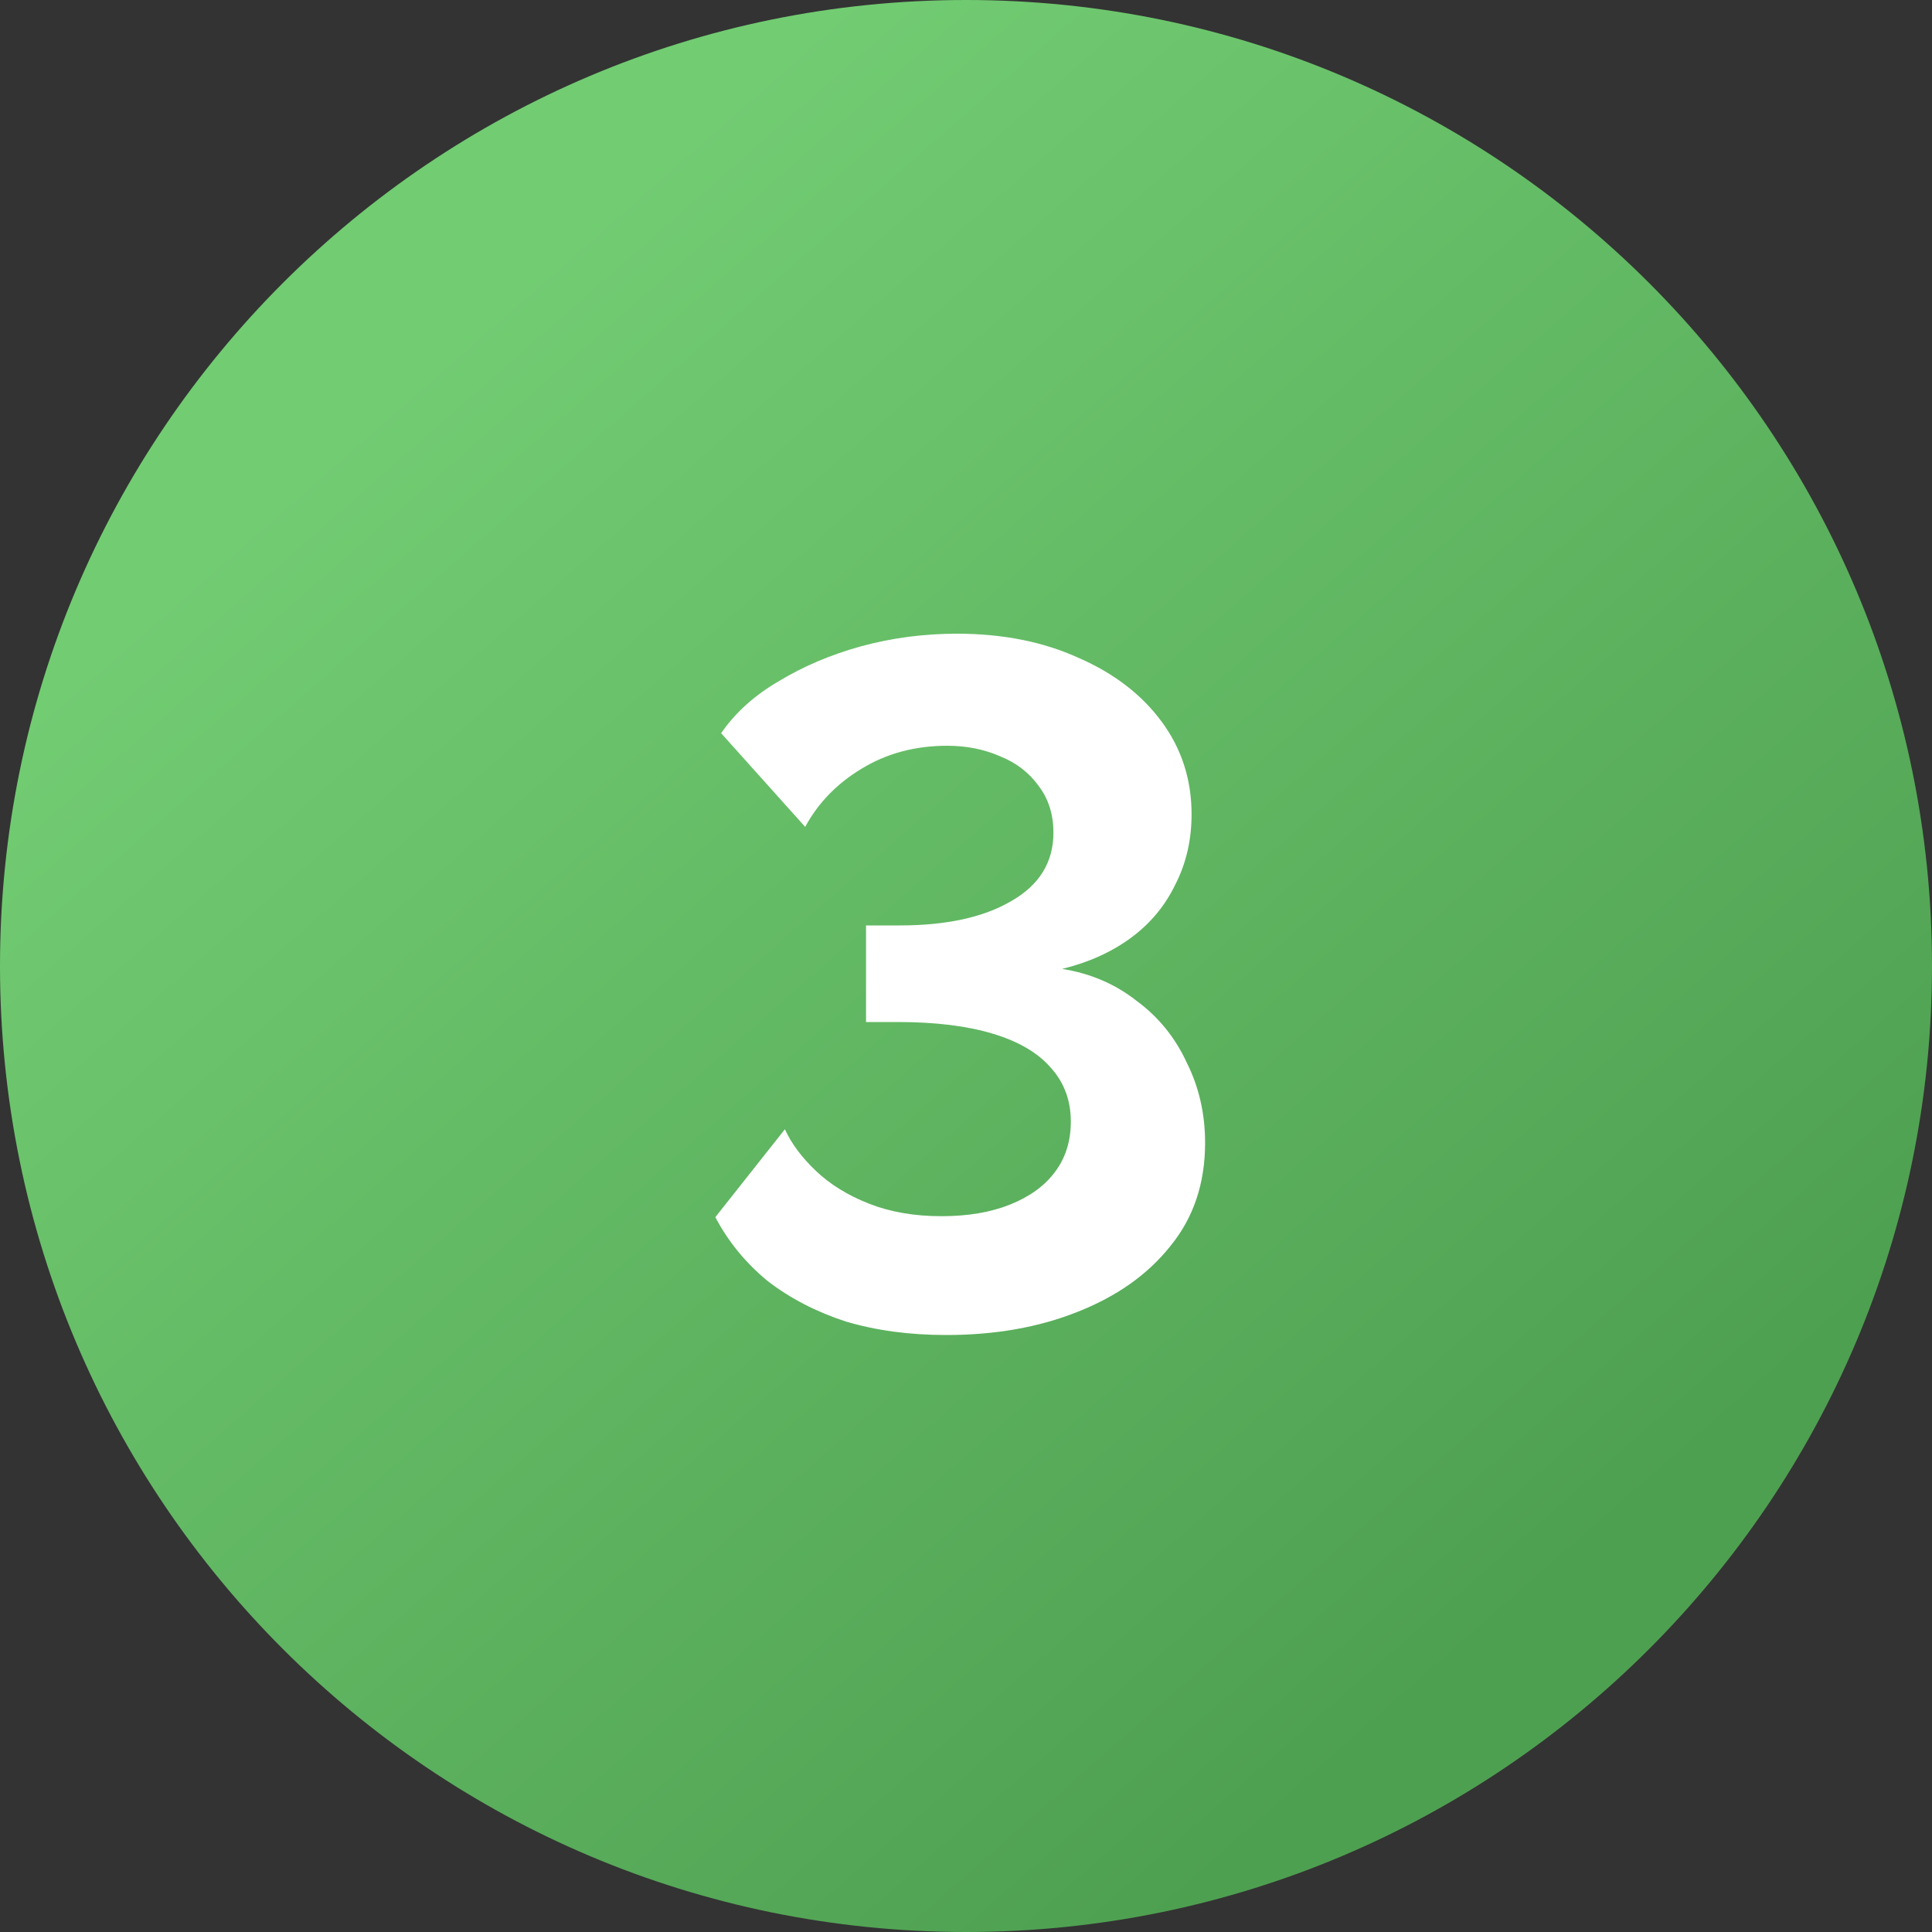 <?xml version="1.0" encoding="UTF-8"?> <svg xmlns="http://www.w3.org/2000/svg" width="128" height="128" viewBox="0 0 128 128" fill="none"><rect x="0" y="0" width="128" height="128" fill="#333333" stroke="none"/> <path d="M128 64C128 99.346 99.346 128 64 128C28.654 128 0 99.346 0 64C0 28.654 28.654 0 64 0C99.346 0 128 28.654 128 64Z" fill="url(#paint0_linear_206_248)"></path> <path d="M62.689 88.448C60.257 88.448 58.039 88.149 56.033 87.552C54.071 86.912 52.343 86.016 50.849 84.864C49.399 83.669 48.247 82.261 47.393 80.64L52.001 74.816C52.428 75.755 53.111 76.672 54.049 77.568C54.988 78.464 56.161 79.189 57.569 79.744C58.977 80.299 60.577 80.576 62.369 80.576C64.119 80.576 65.633 80.32 66.913 79.808C68.193 79.296 69.175 78.592 69.857 77.696C70.583 76.757 70.945 75.627 70.945 74.304C70.945 72.896 70.497 71.701 69.601 70.72C68.748 69.739 67.468 68.992 65.761 68.48C64.055 67.968 61.964 67.712 59.489 67.712H57.377V61.312H59.617C62.689 61.312 65.143 60.779 66.977 59.712C68.855 58.645 69.793 57.131 69.793 55.168C69.793 53.973 69.473 52.949 68.833 52.096C68.193 51.2 67.34 50.539 66.273 50.112C65.207 49.643 64.033 49.408 62.753 49.408C60.62 49.408 58.721 49.92 57.057 50.944C55.436 51.925 54.199 53.205 53.345 54.784L47.777 48.576C48.716 47.211 49.996 46.059 51.617 45.12C53.239 44.139 55.052 43.371 57.057 42.816C59.105 42.261 61.217 41.984 63.393 41.984C66.423 41.984 69.111 42.517 71.457 43.584C73.804 44.608 75.639 46.016 76.961 47.808C78.284 49.6 78.945 51.648 78.945 53.952C78.945 55.659 78.583 57.216 77.857 58.624C77.175 60.032 76.193 61.205 74.913 62.144C73.633 63.083 72.119 63.765 70.369 64.192C72.247 64.491 73.889 65.195 75.297 66.304C76.748 67.371 77.857 68.736 78.625 70.4C79.436 72.021 79.841 73.792 79.841 75.712C79.841 78.4 79.073 80.683 77.537 82.56C76.044 84.437 73.996 85.888 71.393 86.912C68.833 87.936 65.932 88.448 62.689 88.448Z" fill="white"></path> <defs> <linearGradient id="paint0_linear_206_248" x1="76.8" y1="128" x2="4.05" y2="45.147" gradientUnits="userSpaceOnUse"> <stop stop-color="#4EA051"></stop> <stop offset="1" stop-color="#72CC72"></stop> </linearGradient> </defs> </svg> 